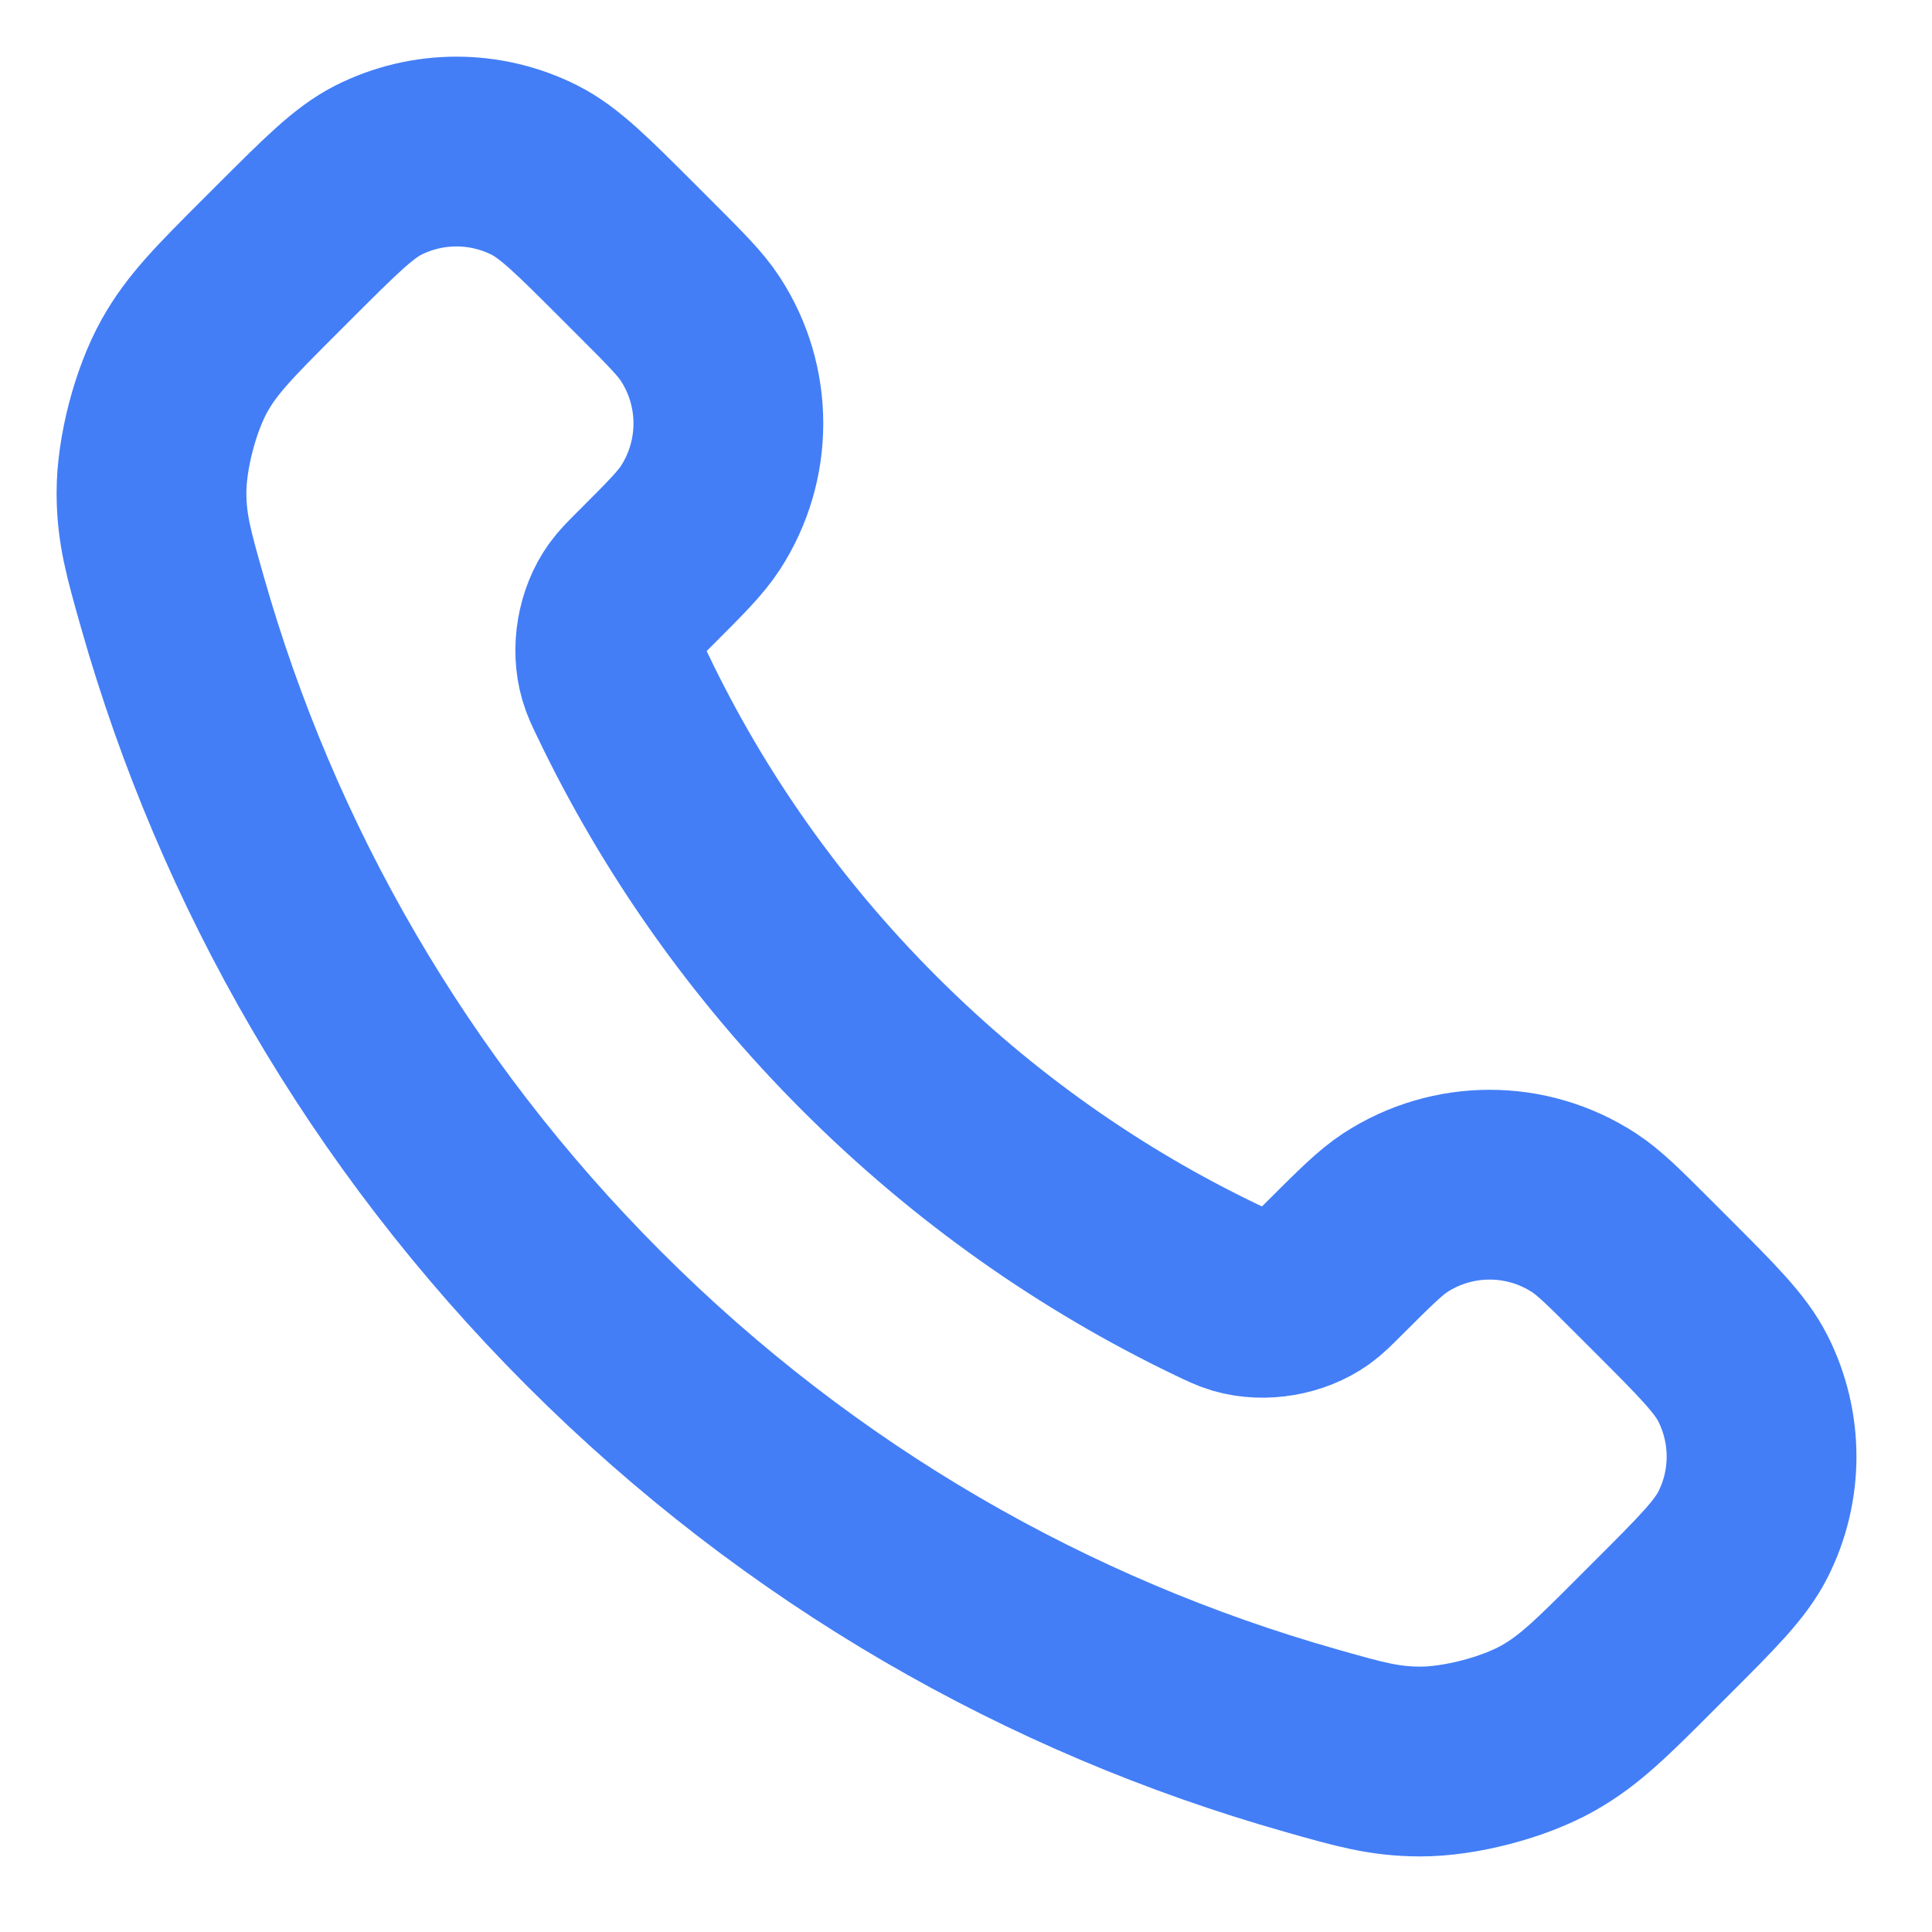 <?xml version="1.0" encoding="UTF-8"?> <svg xmlns="http://www.w3.org/2000/svg" width="17" height="17" viewBox="0 0 17 17" fill="none"> <path d="M5.484 6.129C6.013 7.233 6.736 8.268 7.651 9.182C8.566 10.097 9.6 10.82 10.704 11.35C10.799 11.395 10.846 11.418 10.906 11.436C11.12 11.498 11.382 11.453 11.563 11.324C11.614 11.287 11.657 11.244 11.744 11.157C12.011 10.891 12.144 10.758 12.277 10.671C12.782 10.342 13.433 10.342 13.938 10.671C14.072 10.758 14.205 10.891 14.471 11.157L14.619 11.305C15.024 11.71 15.226 11.912 15.336 12.129C15.555 12.562 15.555 13.072 15.336 13.504C15.226 13.721 15.024 13.924 14.619 14.328L14.499 14.448C14.096 14.852 13.894 15.053 13.62 15.207C13.316 15.378 12.844 15.501 12.495 15.5C12.18 15.499 11.965 15.438 11.536 15.316C9.226 14.661 7.046 13.424 5.228 11.605C3.41 9.787 2.173 7.608 1.517 5.298C1.395 4.868 1.334 4.653 1.333 4.339C1.332 3.99 1.455 3.517 1.626 3.213C1.78 2.939 1.982 2.737 2.385 2.334L2.505 2.214C2.91 1.81 3.112 1.607 3.329 1.497C3.761 1.279 4.272 1.279 4.704 1.497C4.921 1.607 5.124 1.81 5.528 2.214L5.677 2.363C5.943 2.629 6.076 2.762 6.163 2.896C6.491 3.4 6.491 4.051 6.163 4.556C6.076 4.69 5.943 4.823 5.677 5.089C5.59 5.176 5.546 5.22 5.51 5.27C5.38 5.451 5.335 5.713 5.398 5.927C5.415 5.987 5.438 6.034 5.484 6.129Z" stroke="#437EF7" stroke-width="1.67" stroke-linecap="round" stroke-linejoin="round"></path> </svg> 